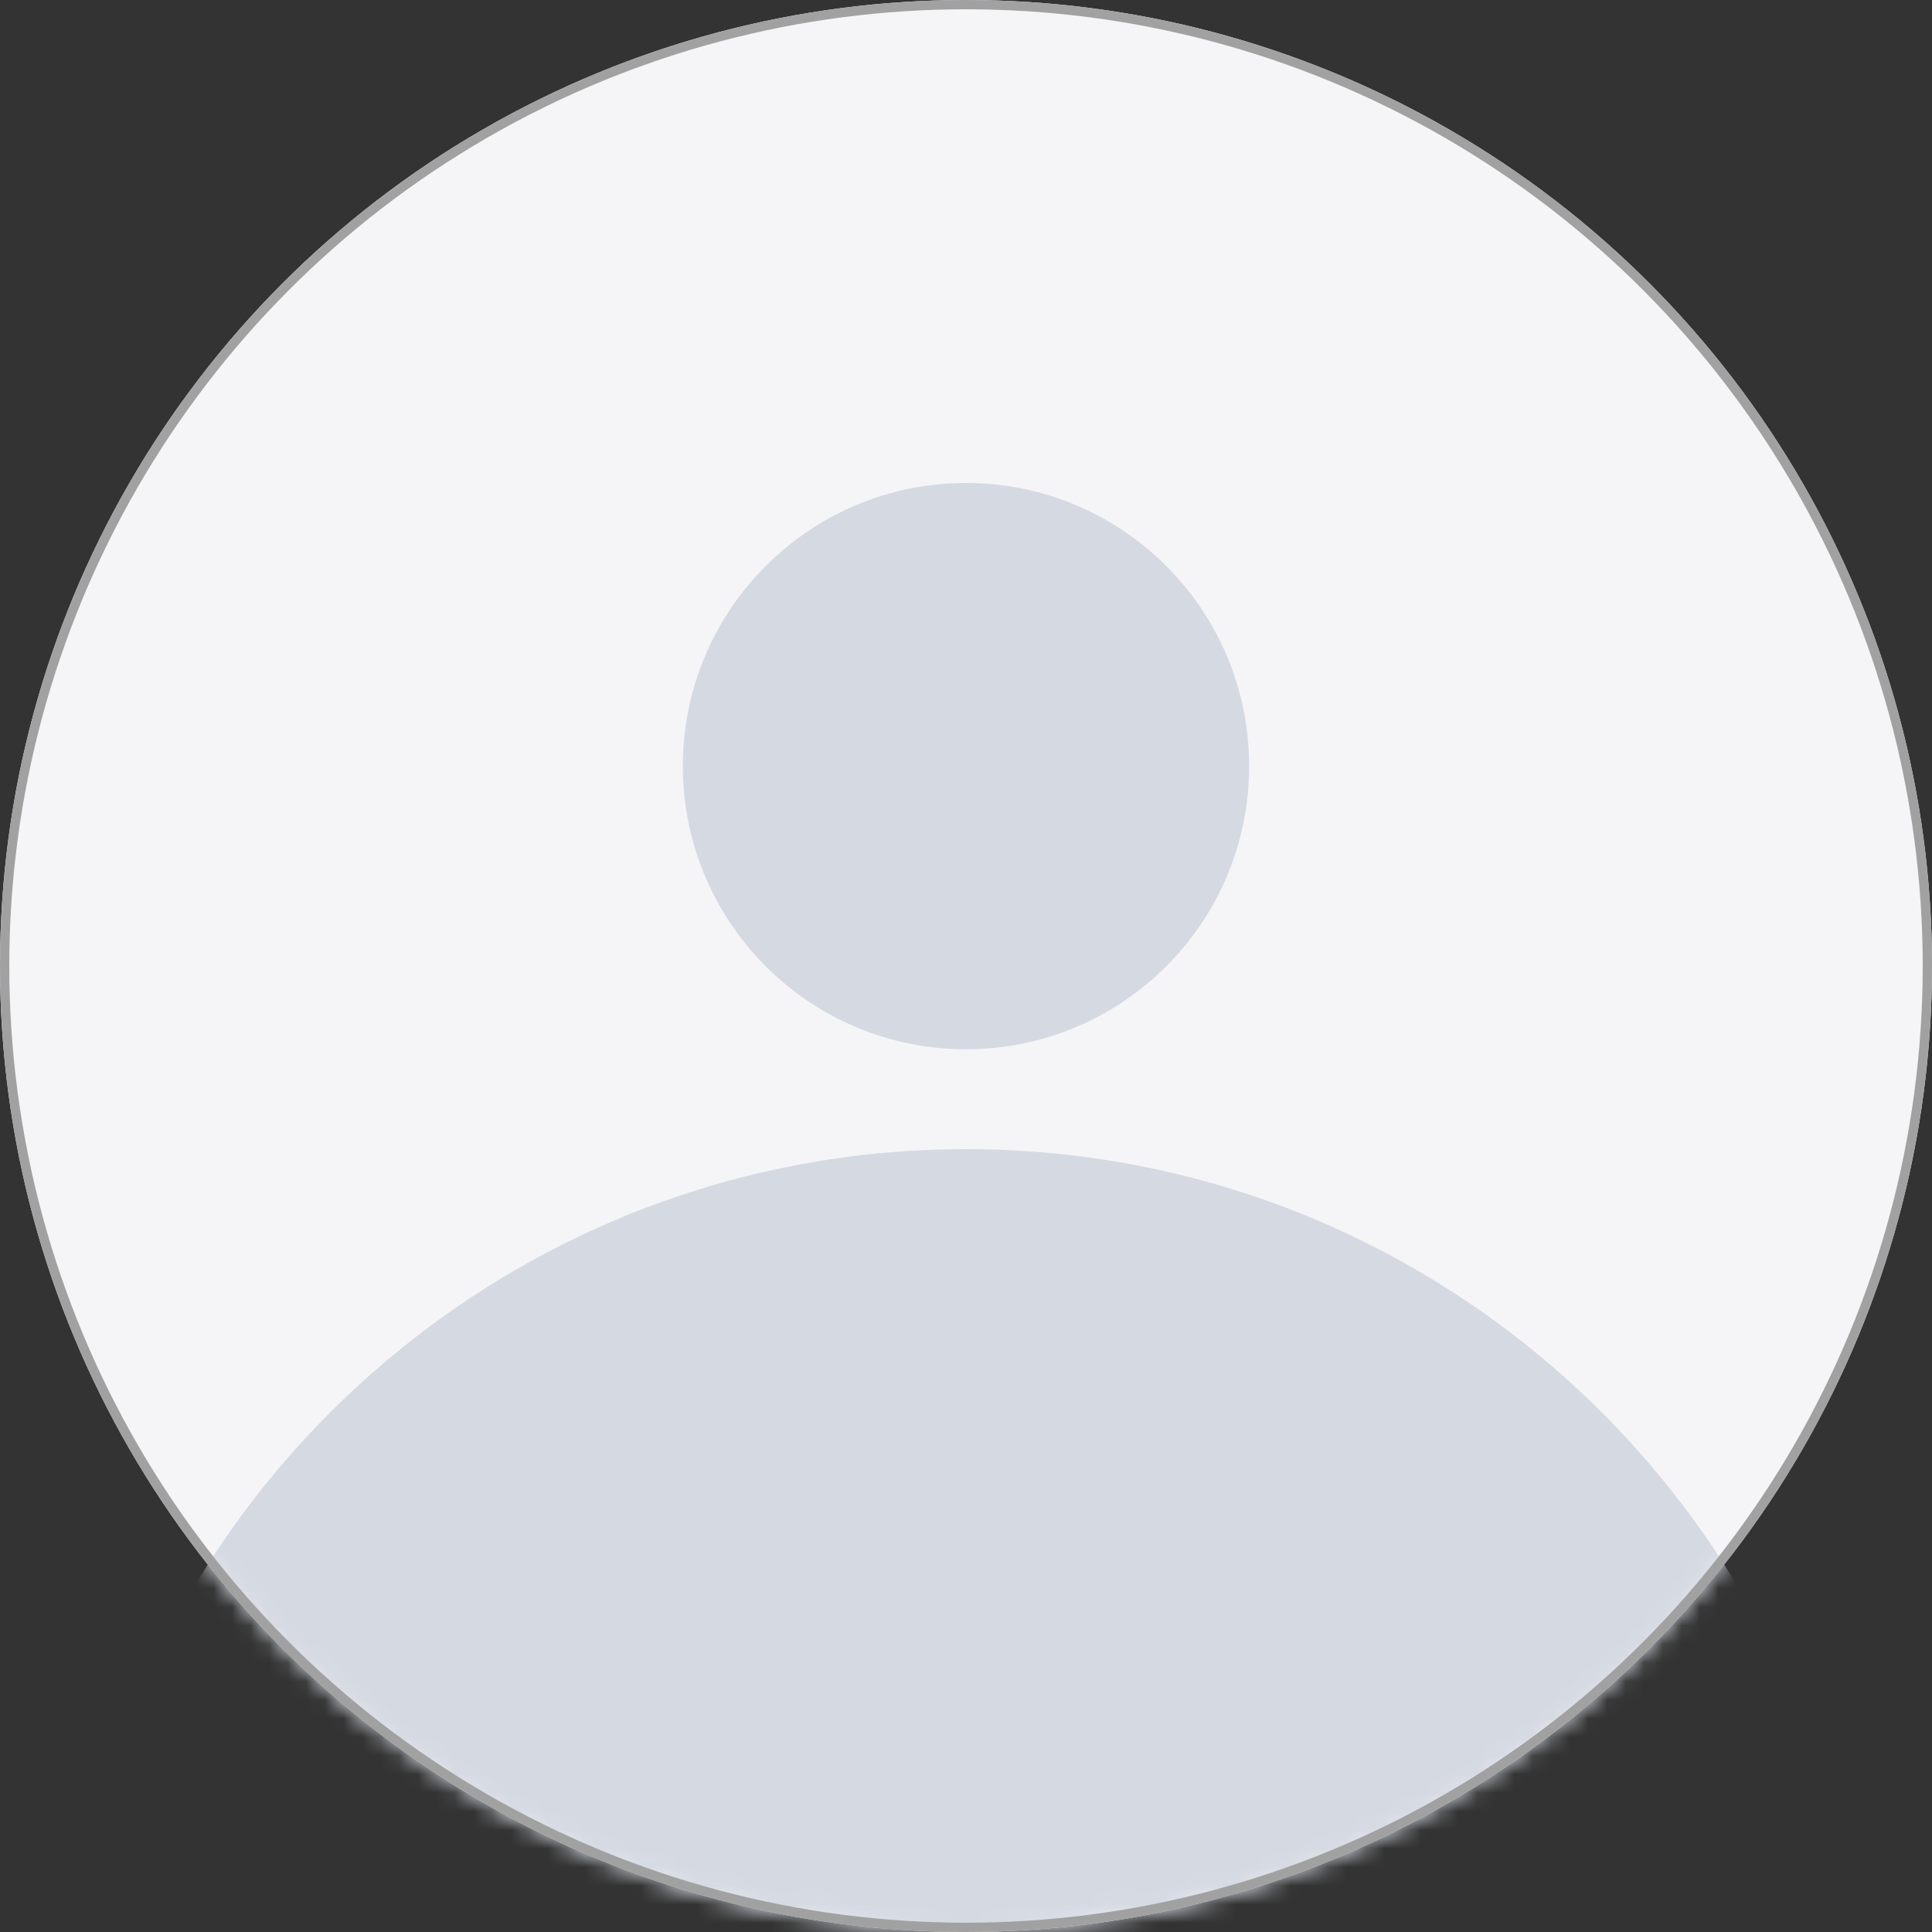 <svg xmlns:xlink="http://www.w3.org/1999/xlink" xmlns="http://www.w3.org/2000/svg" width="104" height="104" viewBox="0 0 104 104" fill="none">
<rect x="0" y="0" width="104" height="104" fill="#333333" stroke="none"/>
<circle cx="52" cy="52" r="52" fill="#F5F5F7"/>
<mask id="mask0_1451_63617" style="mask-type:alpha" maskUnits="userSpaceOnUse" x="0" y="0" width="104" height="104">
<circle cx="52" cy="52" r="51.5" fill="black"/>
<circle cx="52" cy="52" r="51.5" stroke="#EEEEEE"/>
</mask>
<g mask="url(#mask0_1451_63617)">
<path fill-rule="evenodd" clip-rule="evenodd" d="M51.999 56.483C60.417 56.483 67.241 49.659 67.241 41.241C67.241 32.824 60.417 26 51.999 26C43.582 26 36.758 32.824 36.758 41.241C36.758 49.659 43.582 56.483 51.999 56.483ZM52 158.687C78.738 158.687 100.414 137.011 100.414 110.273C100.414 83.535 78.738 61.859 52 61.859C25.262 61.859 3.586 83.535 3.586 110.273C3.586 137.011 25.262 158.687 52 158.687Z" fill="#D5D9E2"/>
</g>
<circle cx="52" cy="52" r="51.75" stroke="#A1A1A1" stroke-width="0.5"/>
</svg>
